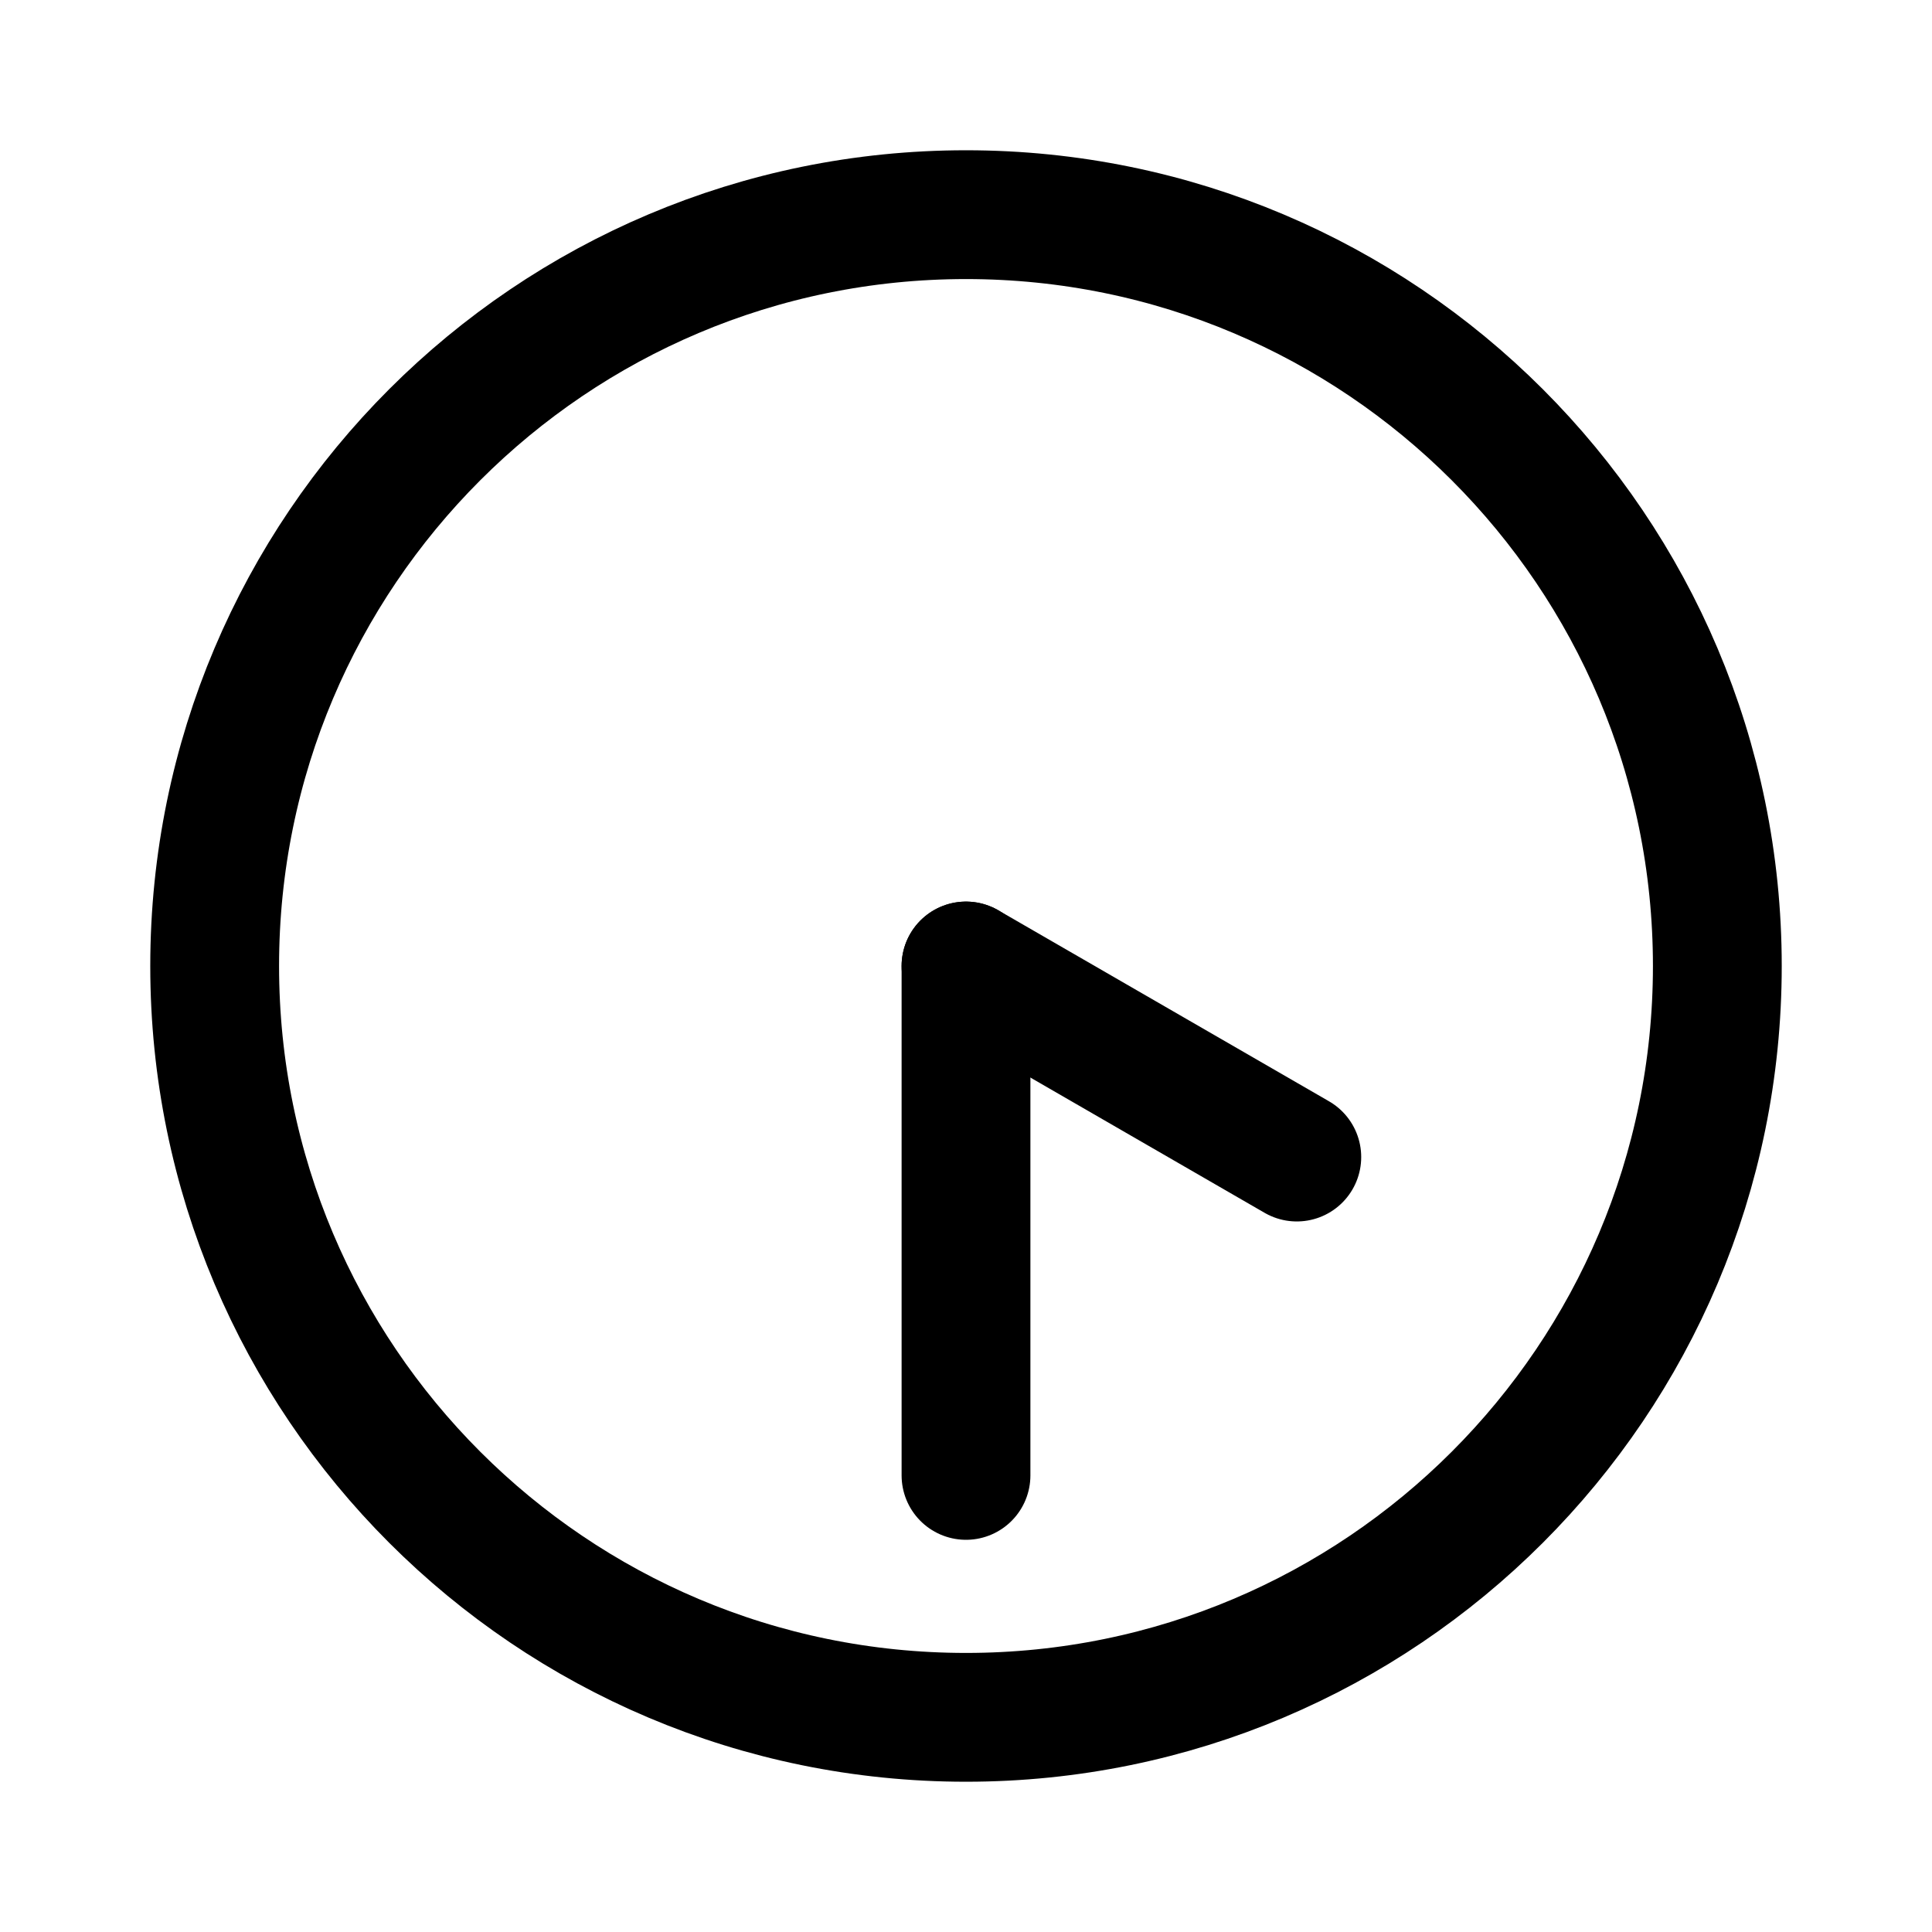 <svg width="18" height="18" viewBox="0 0 18 18" fill="none" xmlns="http://www.w3.org/2000/svg">
<path d="M16 9C16 5.134 12.866 2 9 2C5.134 2 2 5.134 2 9C2 12.866 5.134 16 9 16C12.866 16 16 12.866 16 9Z" stroke="#000" stroke-width="1.2" stroke-miterlimit="10" stroke-linecap="round" stroke-linejoin="round"/>
<path d="M9 13.746V9" stroke="#000" stroke-width="1.2" stroke-miterlimit="10" stroke-linecap="round" stroke-linejoin="round"/>
<path d="M12.082 10.78L9 9" stroke="#000" stroke-width="1.2" stroke-miterlimit="10" stroke-linecap="round" stroke-linejoin="round"/>
</svg>
